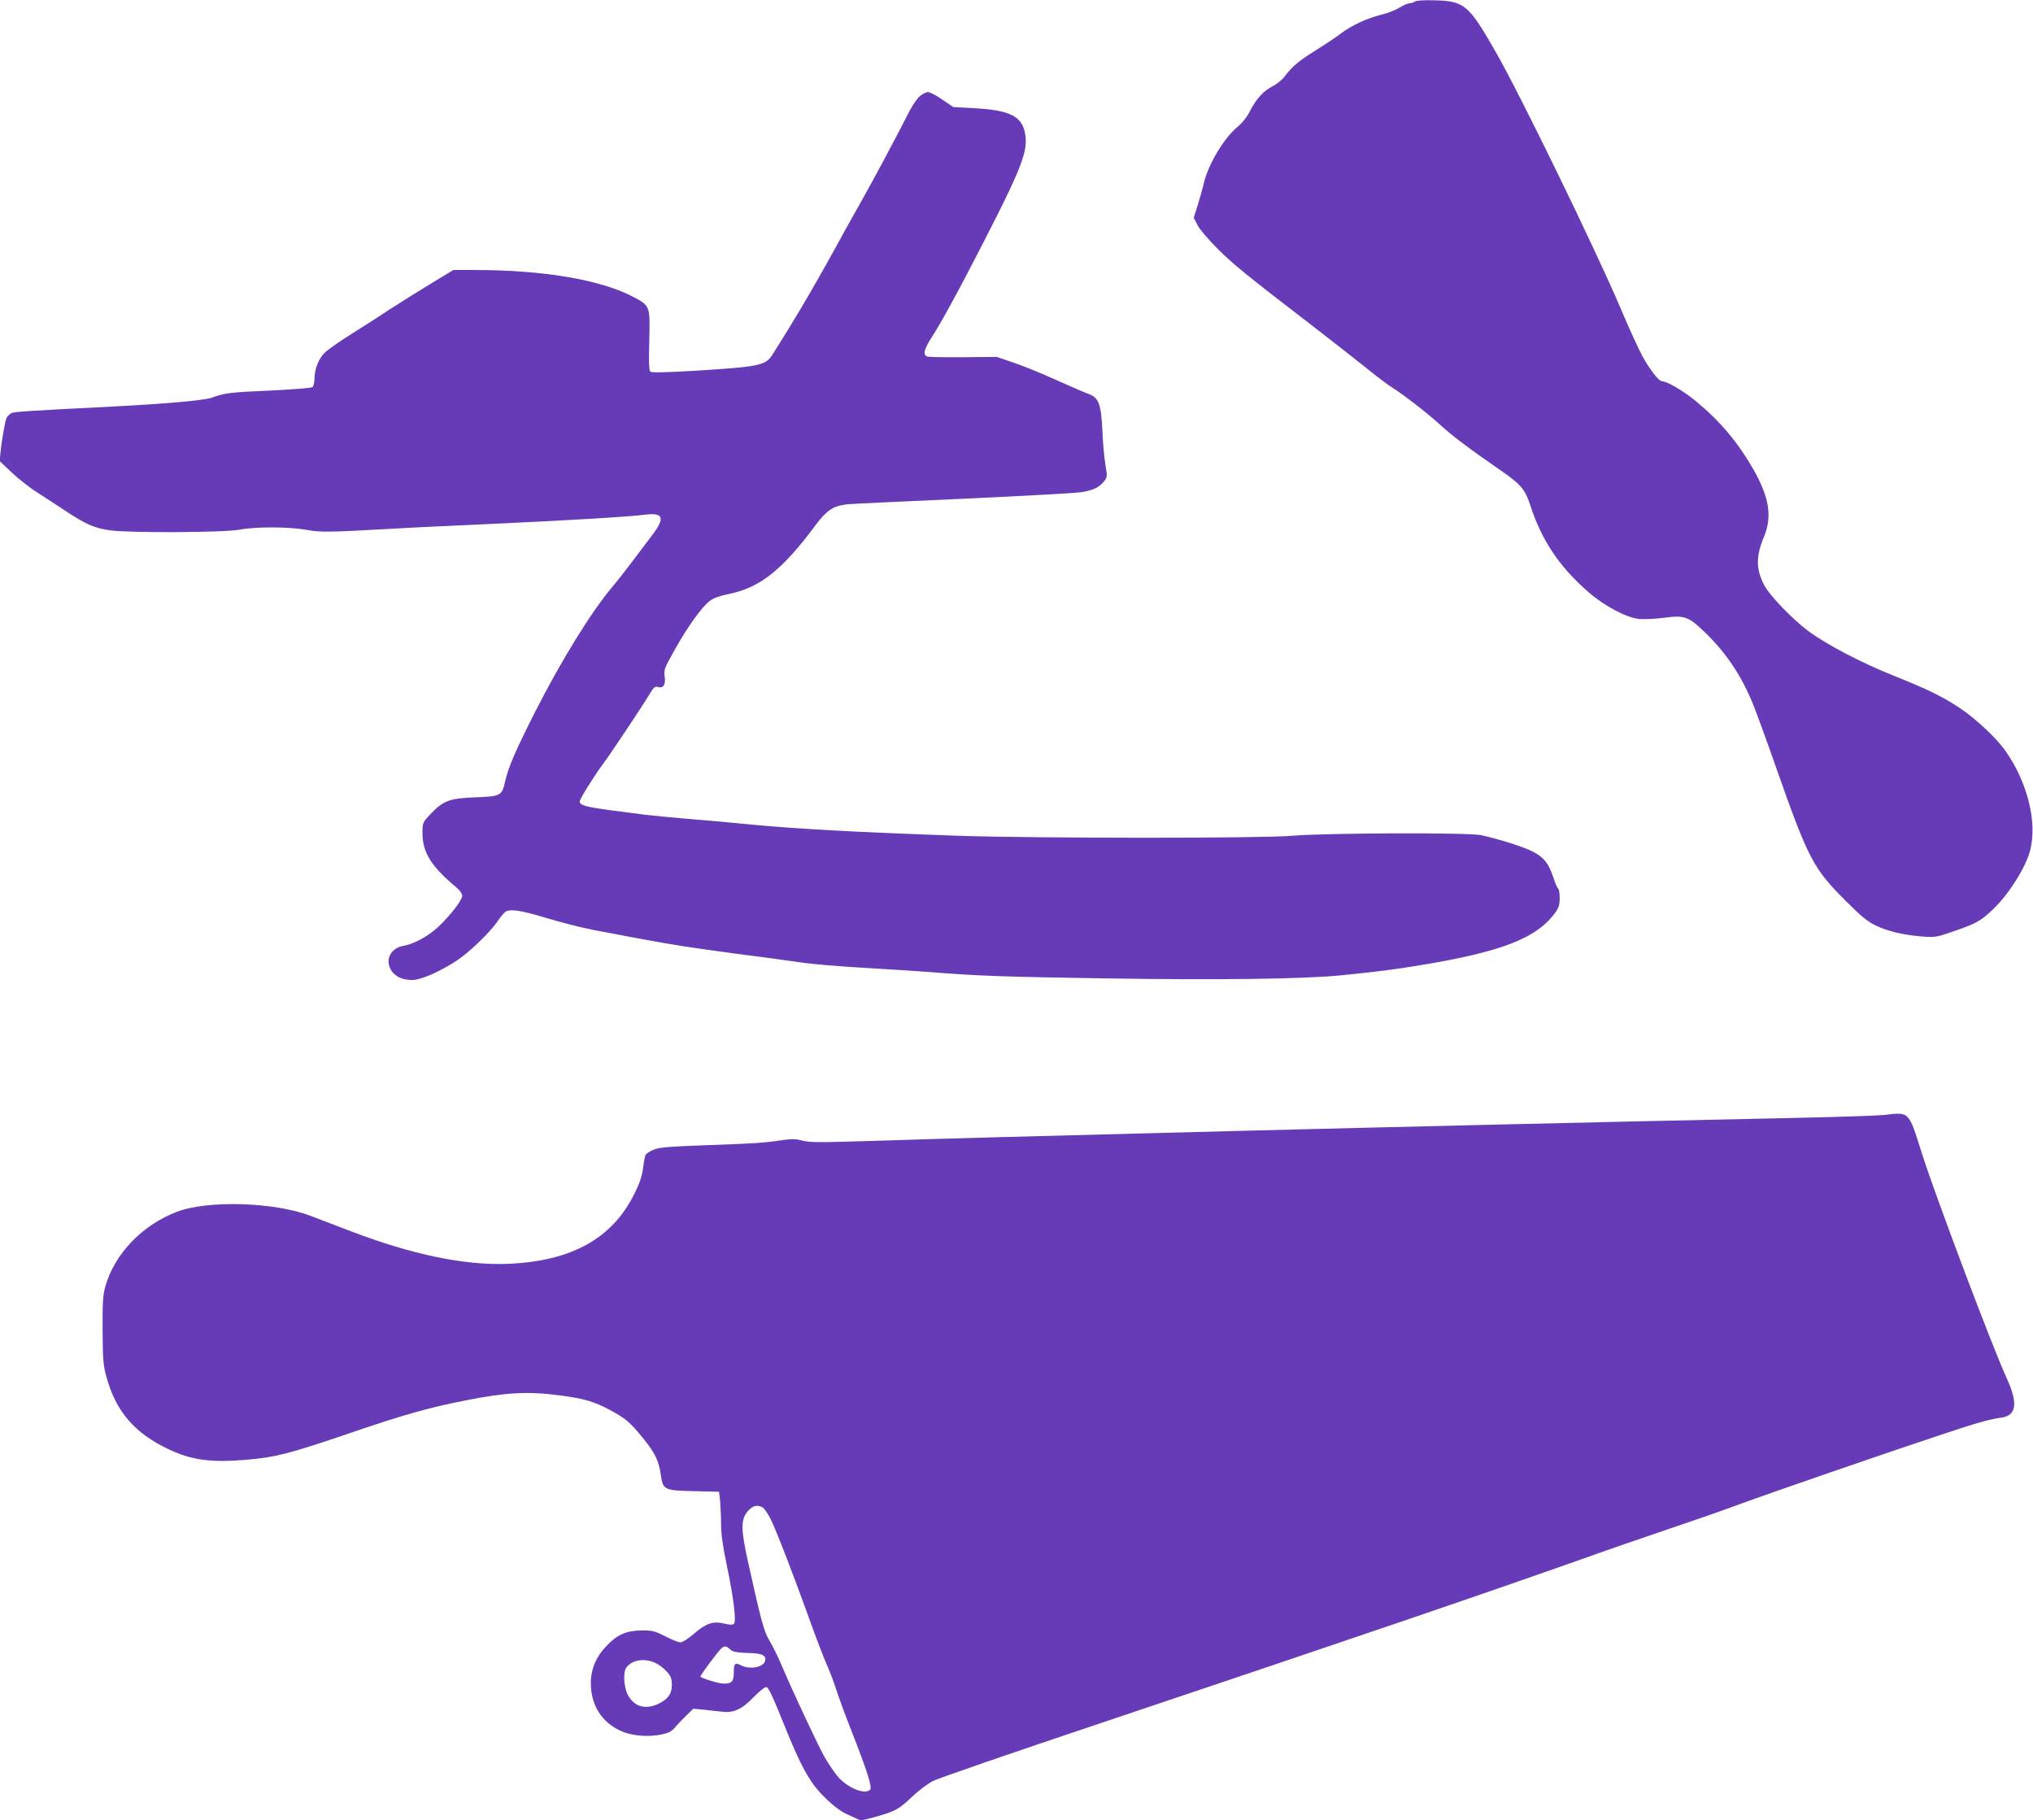<?xml version="1.0" standalone="no"?>
<!DOCTYPE svg PUBLIC "-//W3C//DTD SVG 20010904//EN"
 "http://www.w3.org/TR/2001/REC-SVG-20010904/DTD/svg10.dtd">
<svg version="1.0" xmlns="http://www.w3.org/2000/svg"
 width="1280pt" height="1146pt" viewBox="0 0 1280 1146"
 preserveAspectRatio="xMidYMid meet">
<g transform="translate(0,1146) scale(0.1,-0.1)"
fill="#673ab7" stroke="none">
<path d="M8910 11451 c-8 -6 -24 -11 -34 -11 -10 0 -40 -13 -65 -28 -25 -16
-77 -36 -116 -45 -88 -22 -185 -67 -250 -116 -27 -21 -99 -69 -158 -106 -111
-69 -151 -103 -200 -168 -15 -20 -50 -48 -76 -61 -58 -30 -101 -78 -141 -155
-18 -37 -48 -74 -80 -101 -85 -71 -184 -237 -211 -355 -6 -27 -23 -87 -37
-133 l-26 -83 24 -47 c13 -26 70 -92 125 -147 96 -97 184 -168 590 -480 100
-77 247 -192 326 -255 79 -64 162 -127 184 -140 62 -37 227 -165 302 -234 72
-67 188 -154 369 -279 141 -97 165 -125 199 -229 71 -219 182 -385 365 -545
101 -88 237 -160 318 -170 30 -3 98 0 153 7 135 18 158 10 260 -88 134 -128
234 -276 307 -457 22 -55 86 -230 142 -390 205 -584 236 -643 444 -850 95 -95
135 -128 186 -152 77 -37 173 -59 290 -69 82 -6 91 -5 195 31 147 50 173 65
248 135 100 93 209 264 238 372 48 180 -15 434 -157 634 -56 79 -187 202 -289
269 -108 71 -196 114 -415 202 -205 82 -426 198 -540 284 -99 75 -242 224
-273 286 -52 101 -52 181 -1 303 53 127 34 248 -67 426 -96 167 -206 299 -354
422 -79 67 -189 132 -222 132 -19 0 -76 74 -122 157 -23 43 -86 179 -138 303
-156 367 -631 1343 -784 1610 -171 299 -198 323 -384 328 -64 2 -116 -1 -125
-7z"/>
<path d="M5792 10855 c-17 -14 -46 -56 -65 -93 -89 -175 -235 -447 -289 -542
-33 -58 -83 -148 -112 -200 -179 -328 -300 -536 -462 -792 -44 -70 -81 -77
-503 -103 -172 -10 -258 -12 -266 -5 -9 8 -11 57 -7 198 5 220 6 216 -105 275
-203 106 -565 167 -989 167 l-140 0 -145 -88 c-79 -48 -192 -119 -251 -157
-58 -39 -169 -110 -246 -158 -76 -48 -153 -102 -170 -120 -37 -38 -62 -103
-62 -162 0 -23 -6 -47 -12 -52 -7 -6 -128 -15 -268 -22 -253 -11 -285 -15
-368 -45 -45 -17 -297 -39 -632 -56 -510 -26 -604 -32 -626 -40 -13 -6 -29
-21 -34 -34 -10 -29 -29 -137 -37 -215 l-5 -54 75 -71 c41 -39 113 -96 161
-126 47 -30 129 -84 182 -119 126 -83 182 -107 277 -120 125 -17 719 -14 814
4 102 20 313 19 423 -1 88 -16 141 -15 520 6 91 6 365 19 610 30 491 22 912
47 1005 60 111 14 123 -22 43 -127 -28 -37 -85 -113 -127 -168 -41 -55 -99
-129 -129 -164 -133 -158 -322 -466 -487 -791 -123 -244 -166 -344 -185 -432
-20 -88 -28 -92 -189 -98 -161 -6 -201 -21 -281 -106 -49 -52 -50 -54 -50
-118 0 -123 54 -210 213 -343 22 -18 37 -40 37 -53 0 -27 -70 -118 -148 -193
-63 -60 -156 -111 -222 -122 -76 -13 -114 -80 -83 -143 22 -46 72 -72 137 -72
57 0 177 53 286 125 77 51 206 176 253 245 17 25 38 50 46 57 29 23 97 13 259
-36 89 -27 221 -61 294 -75 424 -81 523 -98 718 -125 118 -17 256 -35 305 -41
50 -6 149 -20 220 -30 138 -21 277 -33 575 -50 102 -6 239 -15 305 -20 295
-24 462 -30 1115 -40 696 -11 1250 -4 1478 20 243 25 309 33 481 61 523 85
745 171 863 333 22 31 28 50 28 92 0 29 -4 55 -9 59 -5 3 -19 33 -30 68 -30
90 -60 129 -128 164 -56 30 -204 77 -328 105 -79 17 -972 14 -1190 -4 -195
-17 -1612 -16 -2100 0 -650 23 -1016 43 -1320 72 -110 11 -285 27 -390 35
-104 9 -221 20 -260 25 -38 5 -139 18 -223 29 -154 21 -192 31 -192 55 0 16
90 160 150 241 48 64 247 363 293 440 22 37 31 45 48 40 35 -11 51 13 44 65
-6 43 -2 53 62 167 80 144 172 272 221 309 24 19 62 32 123 45 193 39 334 150
541 429 73 98 115 126 203 135 33 3 362 19 730 35 369 17 701 35 740 41 77 11
118 31 148 71 19 25 19 31 7 100 -7 40 -16 136 -19 213 -8 170 -23 212 -86
234 -22 8 -114 48 -204 88 -90 41 -212 91 -270 110 l-106 36 -209 -2 c-115 -1
-217 1 -227 4 -33 11 -21 49 42 145 33 51 124 215 202 364 339 651 389 769
373 883 -16 120 -93 160 -328 172 l-126 7 -69 47 c-37 26 -78 47 -90 47 -12 0
-35 -11 -51 -25z"/>
<path d="M11860 4440 c-36 -4 -301 -13 -590 -19 -1315 -28 -2444 -55 -3470
-81 -1393 -36 -1810 -47 -2240 -61 -426 -13 -456 -13 -513 1 -36 10 -66 10
-120 2 -120 -18 -171 -21 -477 -32 -248 -9 -301 -14 -336 -29 -23 -10 -45 -24
-49 -31 -4 -6 -11 -43 -16 -83 -7 -52 -21 -96 -54 -161 -139 -284 -398 -427
-798 -443 -268 -11 -602 58 -982 203 -110 42 -228 87 -262 100 -227 86 -648
99 -841 24 -218 -84 -391 -265 -449 -470 -15 -54 -18 -100 -17 -275 1 -182 4
-221 23 -290 60 -221 177 -358 394 -460 144 -68 262 -84 484 -66 188 16 277
39 658 169 329 113 504 162 730 206 254 50 391 57 587 31 156 -20 219 -39 318
-92 98 -52 129 -79 213 -183 71 -88 96 -140 107 -223 14 -98 21 -101 209 -105
l158 -4 7 -60 c3 -34 6 -100 6 -147 0 -60 11 -137 36 -256 43 -206 61 -352 45
-368 -8 -8 -25 -7 -62 1 -70 17 -114 2 -191 -65 -35 -30 -71 -53 -84 -53 -13
0 -55 17 -95 38 -65 33 -79 37 -148 37 -95 -1 -152 -25 -217 -92 -70 -71 -104
-150 -104 -240 0 -137 67 -245 187 -300 69 -32 172 -41 258 -23 48 10 64 19
89 49 17 20 49 53 71 74 l40 39 65 -6 c36 -4 84 -9 108 -12 78 -11 129 11 204
88 42 43 74 68 84 66 12 -2 39 -59 89 -183 133 -333 184 -425 298 -531 35 -34
86 -71 113 -83 27 -13 59 -27 71 -33 24 -12 33 -10 142 21 101 30 124 43 206
121 40 38 99 82 131 98 32 16 509 181 1059 365 1612 541 2373 801 2985 1017
190 68 462 162 605 210 143 48 330 113 415 145 180 67 949 332 1290 445 226
75 290 93 373 105 94 14 103 91 31 249 -89 193 -452 1156 -534 1416 -85 268
-76 259 -240 240z m-7059 -2470 c10 -6 33 -38 50 -72 35 -69 148 -362 249
-643 37 -104 84 -226 103 -270 20 -44 48 -118 63 -165 15 -47 56 -159 92 -250
100 -254 134 -361 121 -377 -32 -37 -149 13 -210 89 -22 28 -54 76 -73 108
-38 64 -205 420 -272 579 -24 57 -60 130 -79 161 -35 58 -52 120 -135 495 -48
217 -47 275 6 329 28 28 53 32 85 16z m-198 -899 c13 -11 43 -16 104 -18 90
-2 116 -13 111 -47 -6 -42 -95 -60 -152 -31 -38 20 -46 12 -46 -44 0 -57 -12
-71 -62 -71 -32 0 -148 35 -148 45 0 9 113 162 132 177 21 18 29 17 61 -11z
m-478 -80 c22 -10 55 -34 73 -55 27 -30 32 -45 32 -85 0 -53 -22 -86 -78 -115
-84 -43 -159 -23 -199 53 -26 50 -31 144 -9 173 36 48 113 60 181 29z"/>
</g>
</svg>
